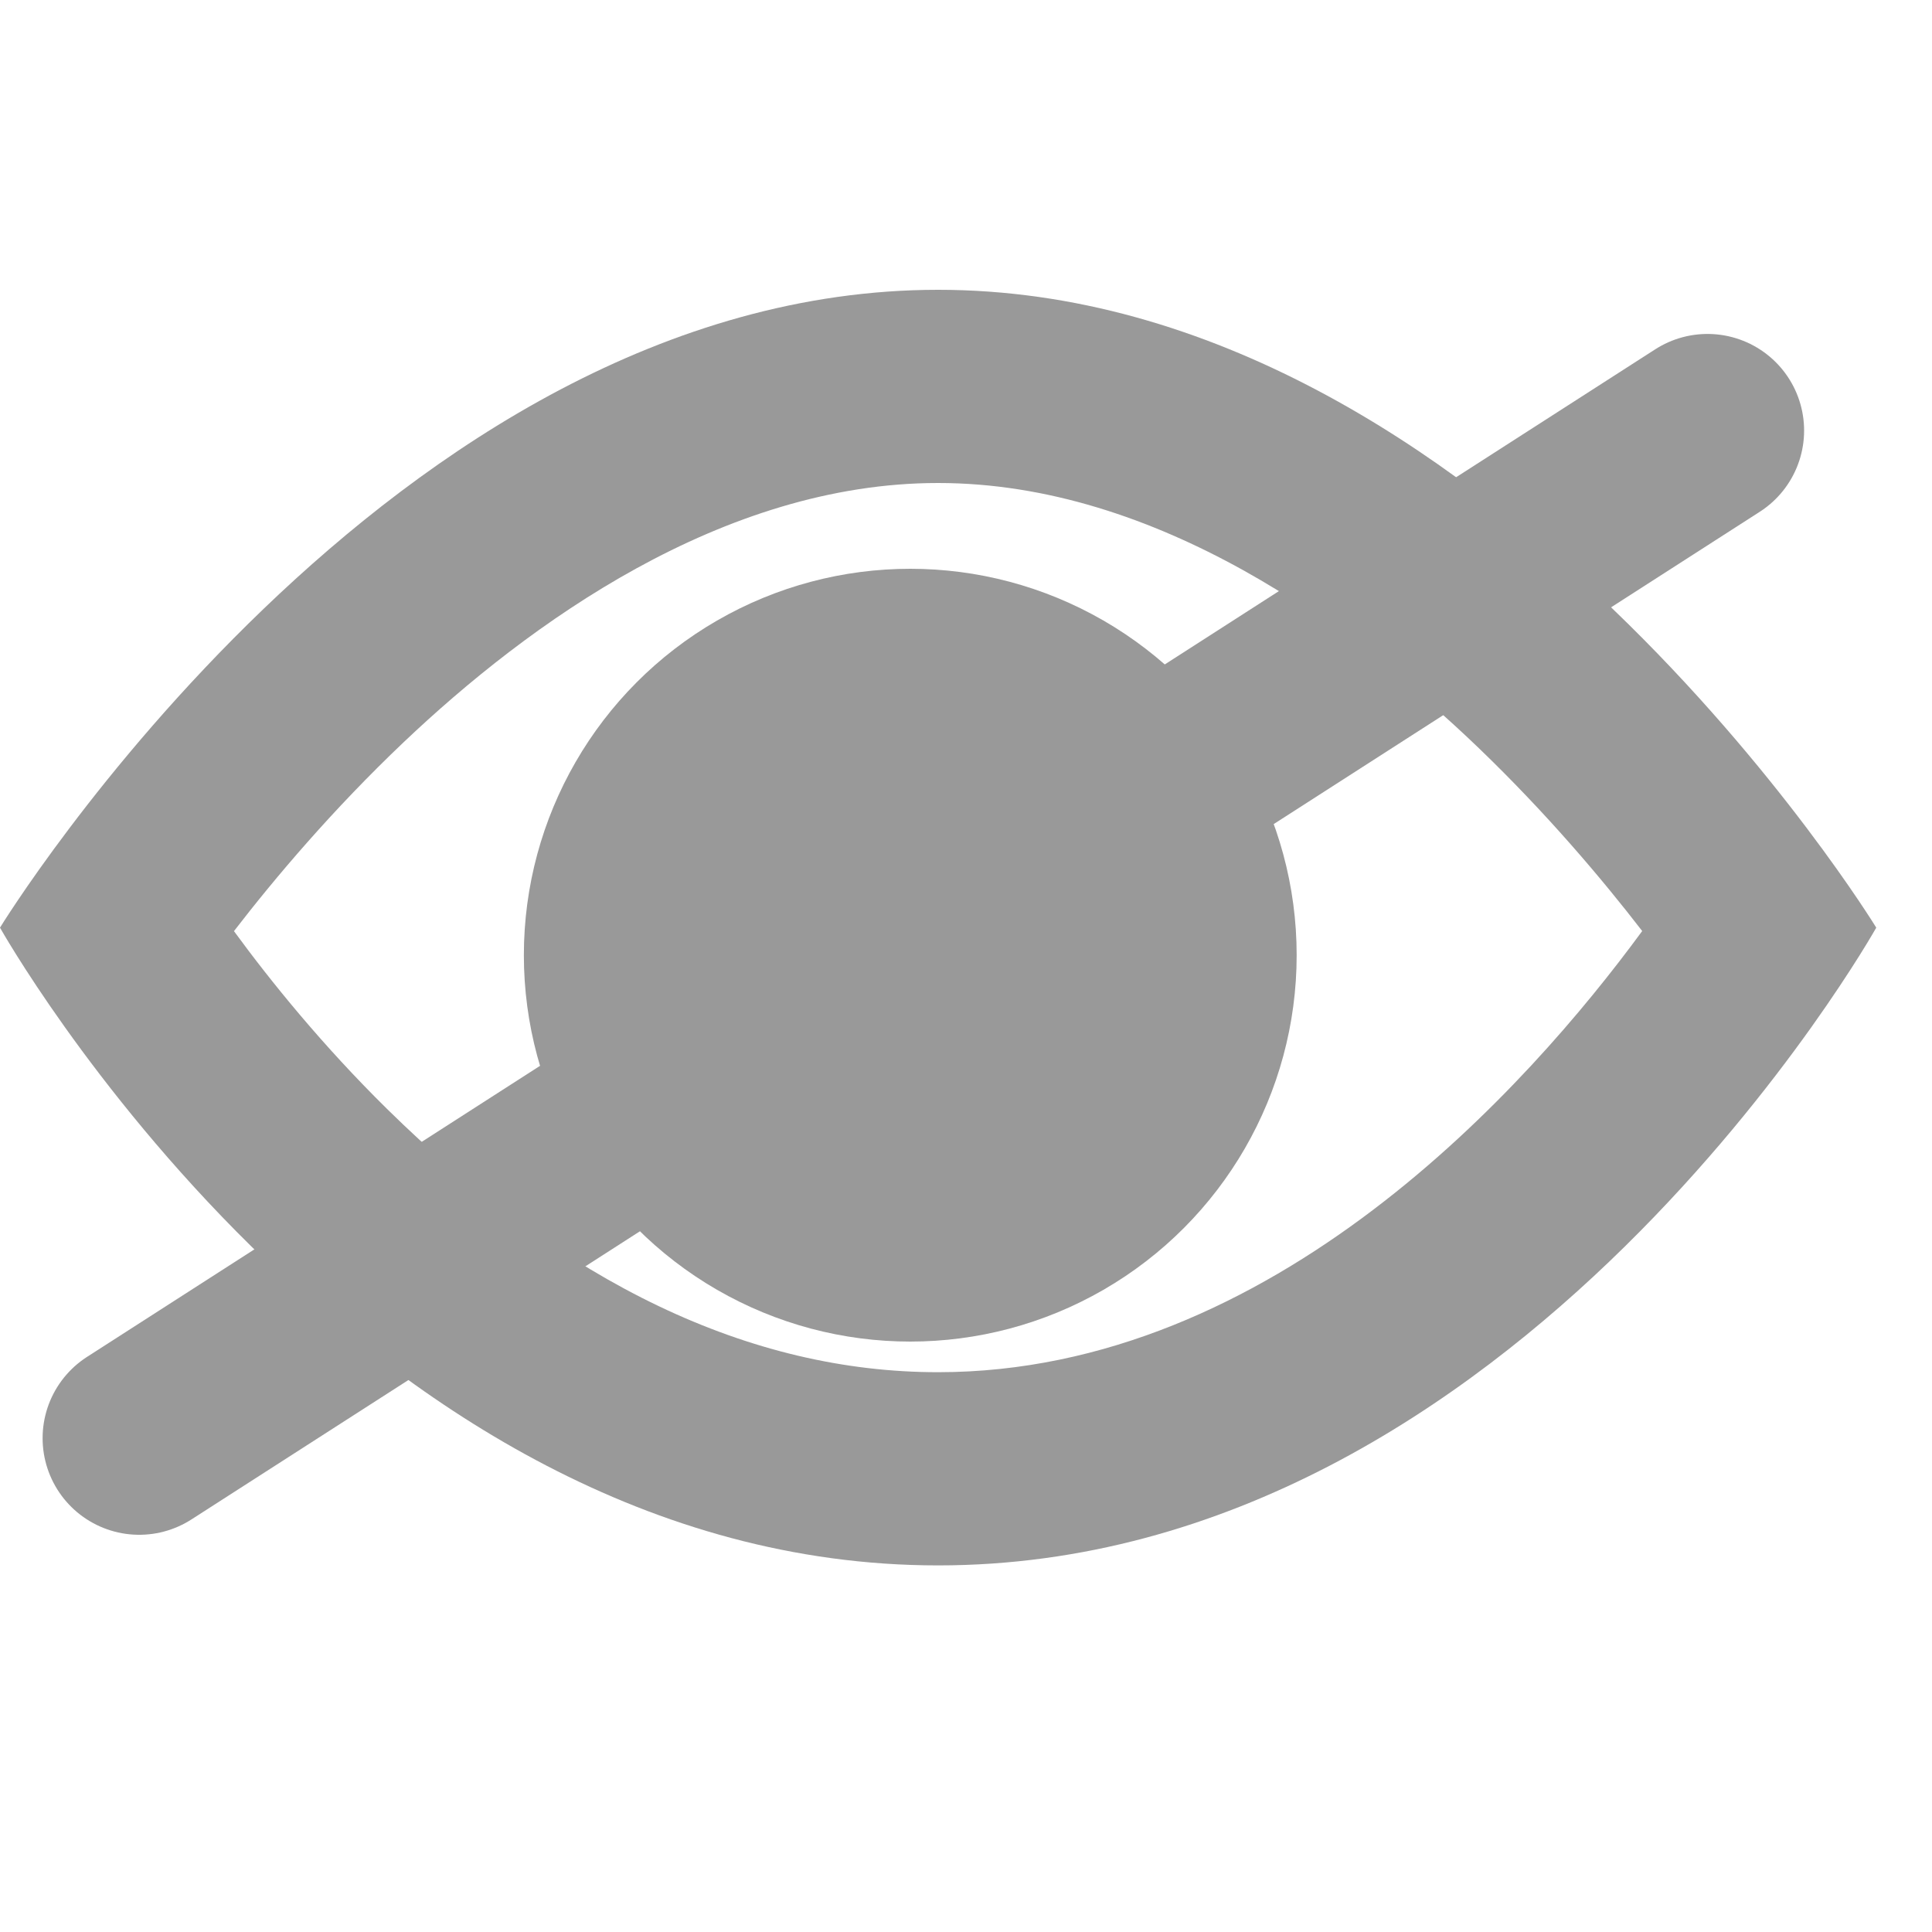 <svg xmlns="http://www.w3.org/2000/svg" xmlns:xlink="http://www.w3.org/1999/xlink" width="20" height="20" viewBox="0 0 20 20">
  <defs>
    <clipPath id="clip-闭眼">
      <rect width="20" height="20"/>
    </clipPath>
  </defs>
  <g id="闭眼" clip-path="url(#clip-闭眼)">
    <g id="Group_12607" data-name="Group 12607" transform="translate(-564 -1078)">
      <g id="Path_1398" data-name="Path 1398" transform="translate(567 1081)" fill="none">
        <path d="M6.711,0c5.668,0,9.711,6.6,9.711,6.6s-3.7,6.6-9.711,6.6S-3,6.6-3,6.6,1.043,0,6.711,0Z" stroke="none"/>
        <path d="M 6.711 2 C 4.476 2 2.469 3.459 1.179 4.683 C 0.443 5.382 -0.155 6.09 -0.578 6.639 C -0.197 7.16 0.338 7.821 1.006 8.479 C 2.844 10.288 4.764 11.205 6.711 11.205 C 10.177 11.205 12.818 8.25 14 6.638 C 13.589 6.105 13.013 5.422 12.308 4.744 C 11.004 3.492 8.974 2 6.711 2 M 6.711 1.9073486328125e-06 C 12.38 1.9073486328125e-06 16.423 6.603 16.423 6.603 C 16.423 6.603 12.719 13.205 6.711 13.205 C 0.704 13.205 -3 6.603 -3 6.603 C -3 6.603 1.043 1.9073486328125e-06 6.711 1.9073486328125e-06 Z" stroke="none" fill="#999"/>
      </g>
      <circle id="Ellipse_310" data-name="Ellipse 310" cx="4" cy="4" r="4" transform="translate(569.423 1083.888)" fill="#999"/>
      <path id="Path_1399" data-name="Path 1399" d="M16.235,0,0,10.431" transform="translate(565.441 1082.457)" fill="none" stroke="#999" stroke-linecap="round" stroke-width="2"/>
    </g>
  </g>
</svg>
